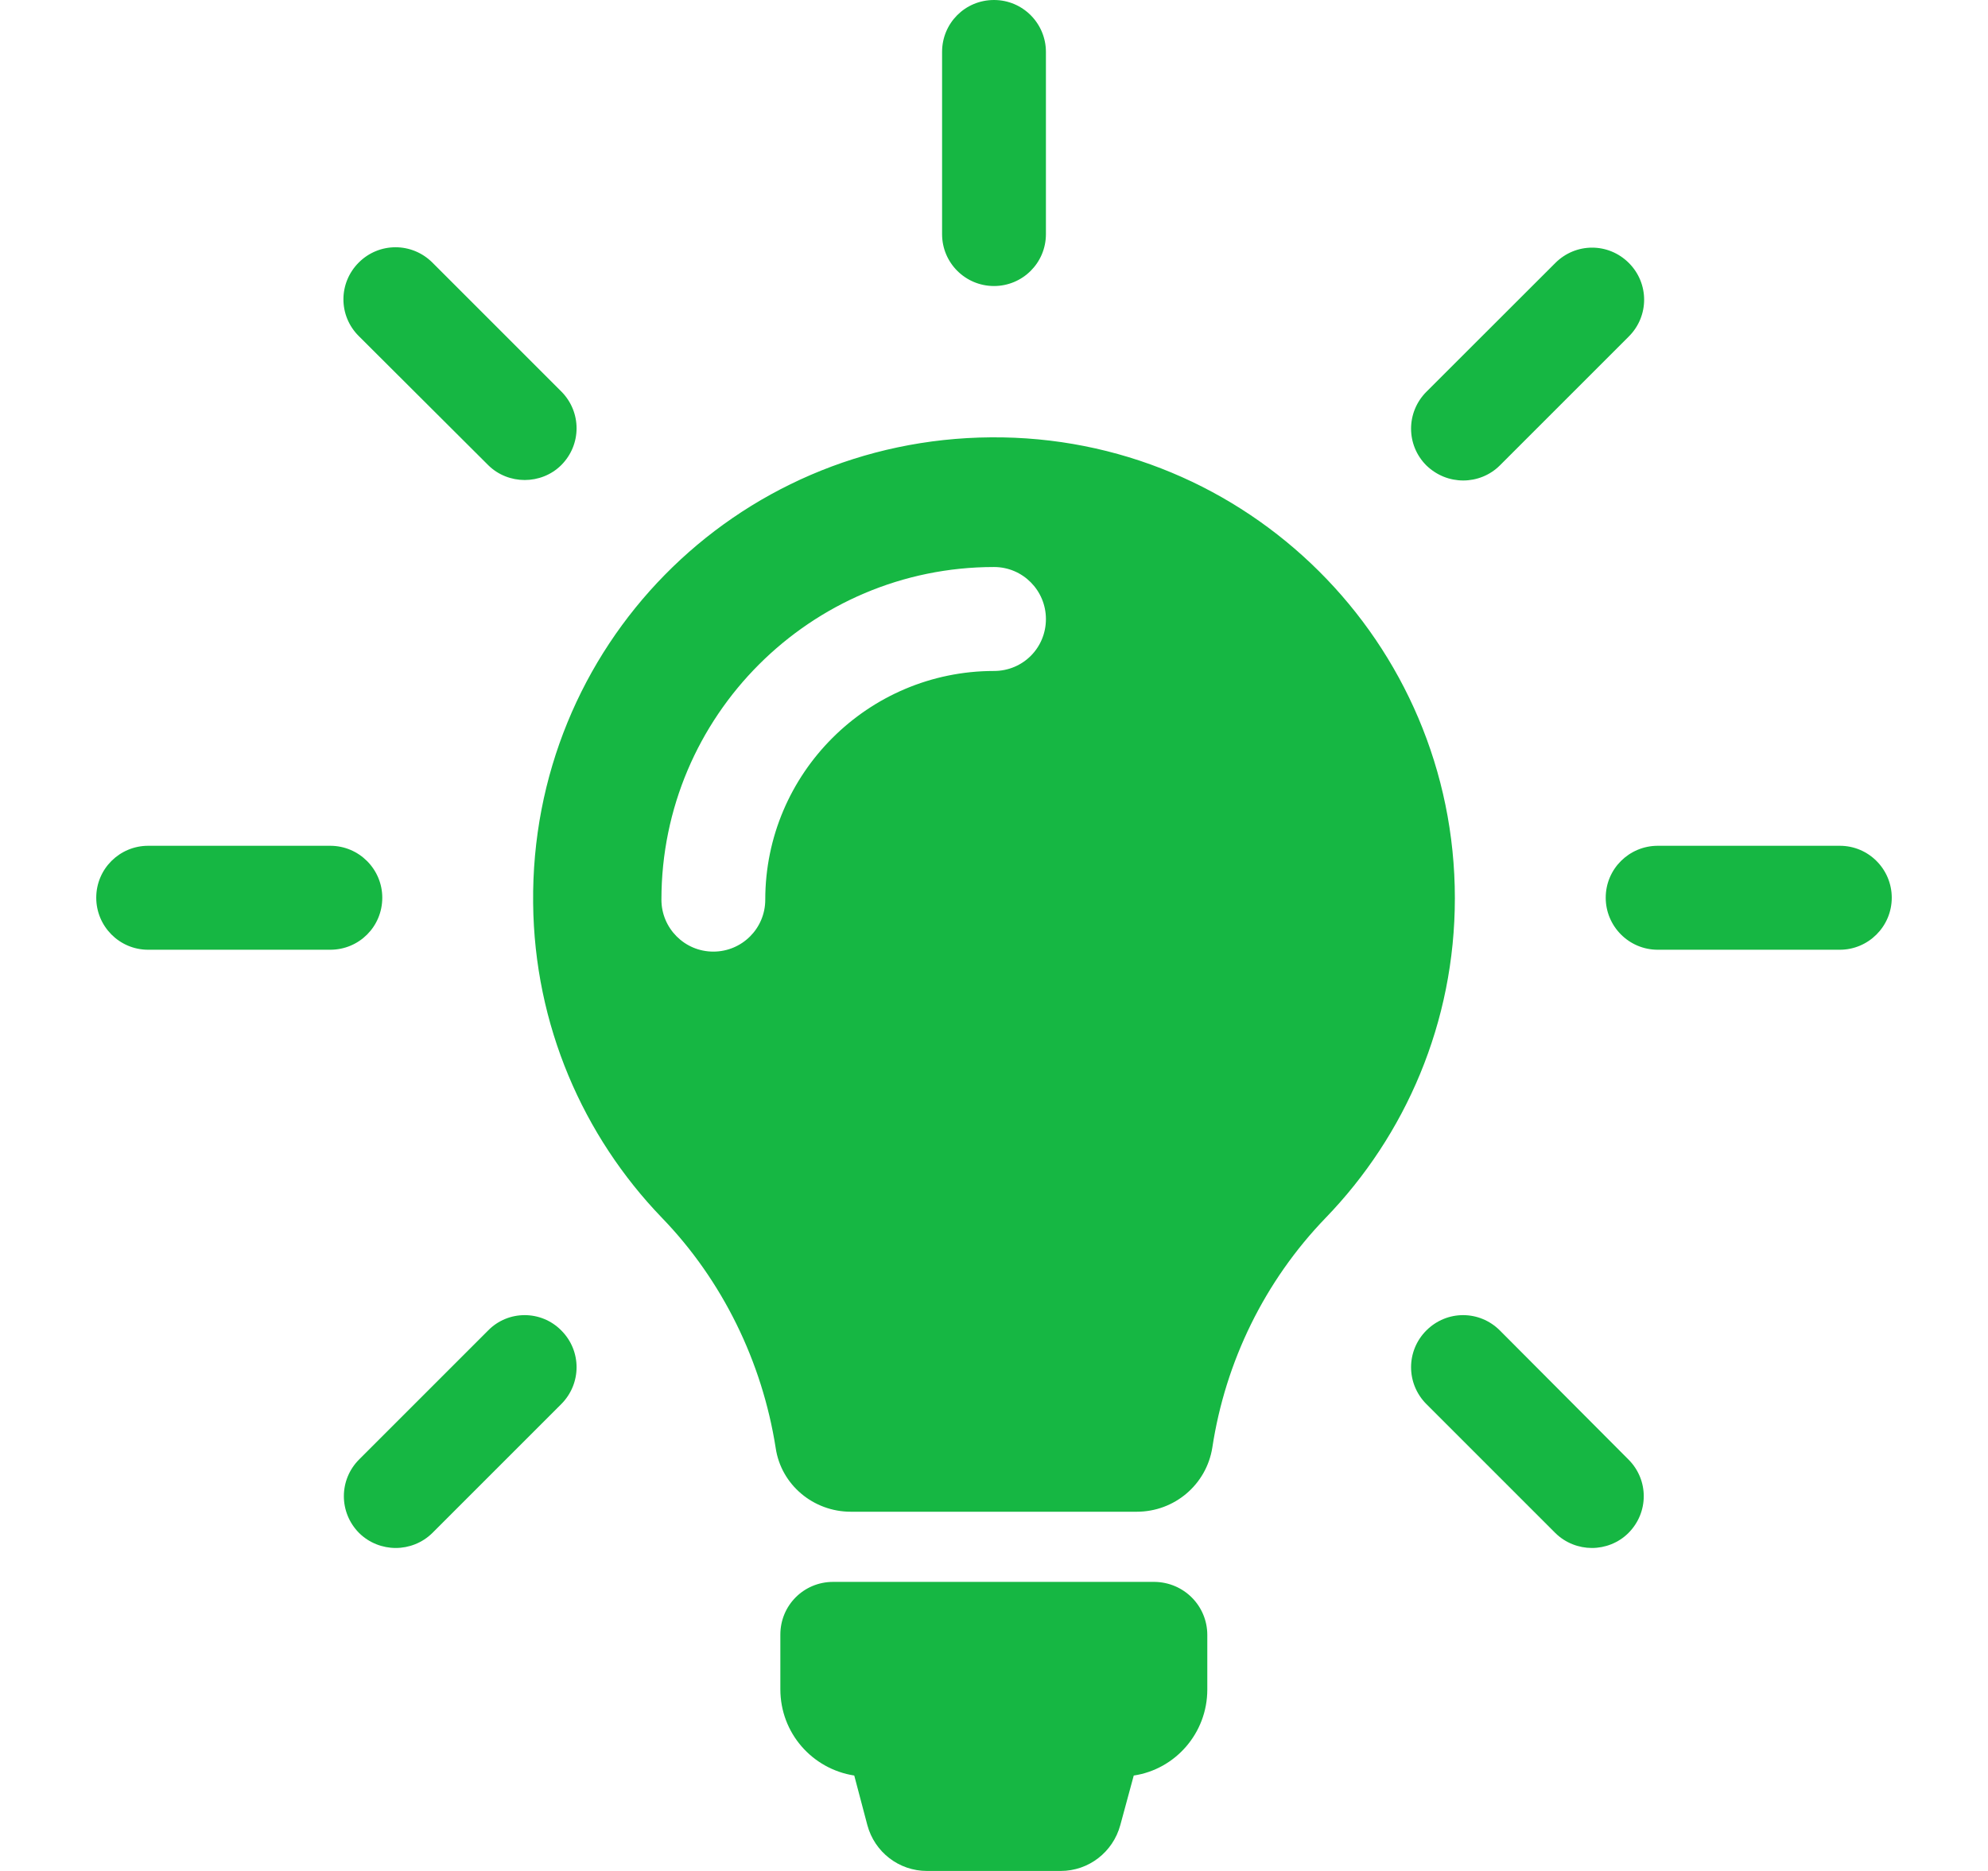 <svg width="17" height="16" viewBox="0 0 17 16" fill="none" xmlns="http://www.w3.org/2000/svg">
<g clip-path="url(#clip0_8542_57)">
<path d="M10.324 13.982V14.449C10.324 14.821 10.051 15.131 9.695 15.184L9.58 15.608C9.517 15.839 9.31 16 9.07 16H7.927C7.687 16 7.479 15.839 7.417 15.608L7.305 15.184C6.946 15.128 6.673 14.821 6.673 14.446V13.979C6.673 13.728 6.874 13.528 7.124 13.528H9.873C10.123 13.531 10.324 13.732 10.324 13.982ZM12.441 7.681C12.441 8.744 12.019 9.709 11.335 10.416C10.814 10.956 10.479 11.644 10.367 12.379C10.317 12.695 10.044 12.928 9.721 12.928H7.275C6.956 12.928 6.679 12.698 6.633 12.382C6.518 11.648 6.179 10.95 5.659 10.413C4.987 9.715 4.569 8.767 4.559 7.723C4.536 5.531 6.281 3.756 8.474 3.74C10.663 3.723 12.441 5.495 12.441 7.681ZM8.944 5.294C8.944 5.05 8.747 4.849 8.5 4.849C6.933 4.849 5.656 6.123 5.656 7.694C5.656 7.937 5.853 8.138 6.1 8.138C6.344 8.138 6.544 7.941 6.544 7.694C6.544 6.614 7.423 5.738 8.5 5.738C8.747 5.738 8.944 5.541 8.944 5.294ZM8.5 2.446C8.744 2.446 8.944 2.249 8.944 2.002V0.444C8.944 0.201 8.747 0 8.5 0C8.253 0 8.056 0.198 8.056 0.444V2.002C8.056 2.249 8.256 2.446 8.5 2.446ZM3.269 7.677C3.269 7.434 3.071 7.233 2.824 7.233H1.267C1.023 7.233 0.823 7.43 0.823 7.677C0.823 7.921 1.02 8.122 1.267 8.122H2.824C3.071 8.122 3.269 7.924 3.269 7.677ZM15.733 7.233H14.176C13.932 7.233 13.731 7.43 13.731 7.677C13.731 7.921 13.929 8.122 14.176 8.122H15.733C15.976 8.122 16.177 7.924 16.177 7.677C16.177 7.434 15.98 7.233 15.733 7.233ZM4.174 11.378L3.071 12.481C2.897 12.655 2.897 12.935 3.071 13.11C3.157 13.195 3.272 13.238 3.384 13.238C3.496 13.238 3.611 13.195 3.697 13.11L4.8 12.007C4.974 11.832 4.974 11.552 4.8 11.378C4.628 11.203 4.345 11.203 4.174 11.378ZM12.513 4.109C12.625 4.109 12.74 4.066 12.826 3.98L13.929 2.877C14.103 2.703 14.103 2.423 13.929 2.249C13.754 2.074 13.475 2.074 13.3 2.249L12.197 3.351C12.023 3.526 12.023 3.806 12.197 3.98C12.286 4.066 12.398 4.109 12.513 4.109ZM4.174 3.977C4.26 4.063 4.375 4.105 4.487 4.105C4.599 4.105 4.714 4.063 4.8 3.977C4.974 3.802 4.974 3.523 4.8 3.348L3.697 2.245C3.522 2.071 3.242 2.071 3.068 2.245C2.893 2.42 2.893 2.7 3.068 2.874L4.174 3.977ZM12.826 11.378C12.651 11.203 12.372 11.203 12.197 11.378C12.023 11.552 12.023 11.832 12.197 12.007L13.3 13.11C13.386 13.195 13.501 13.238 13.613 13.238C13.725 13.238 13.84 13.195 13.925 13.11C14.1 12.935 14.1 12.655 13.925 12.481L12.826 11.378Z" fill="#16B743"/>
</g>
<defs>
<clipPath id="clip0_8542_57">
<rect width="16" height="16" fill="white" transform="translate(0.5)"/>
</clipPath>
</defs>
</svg>
